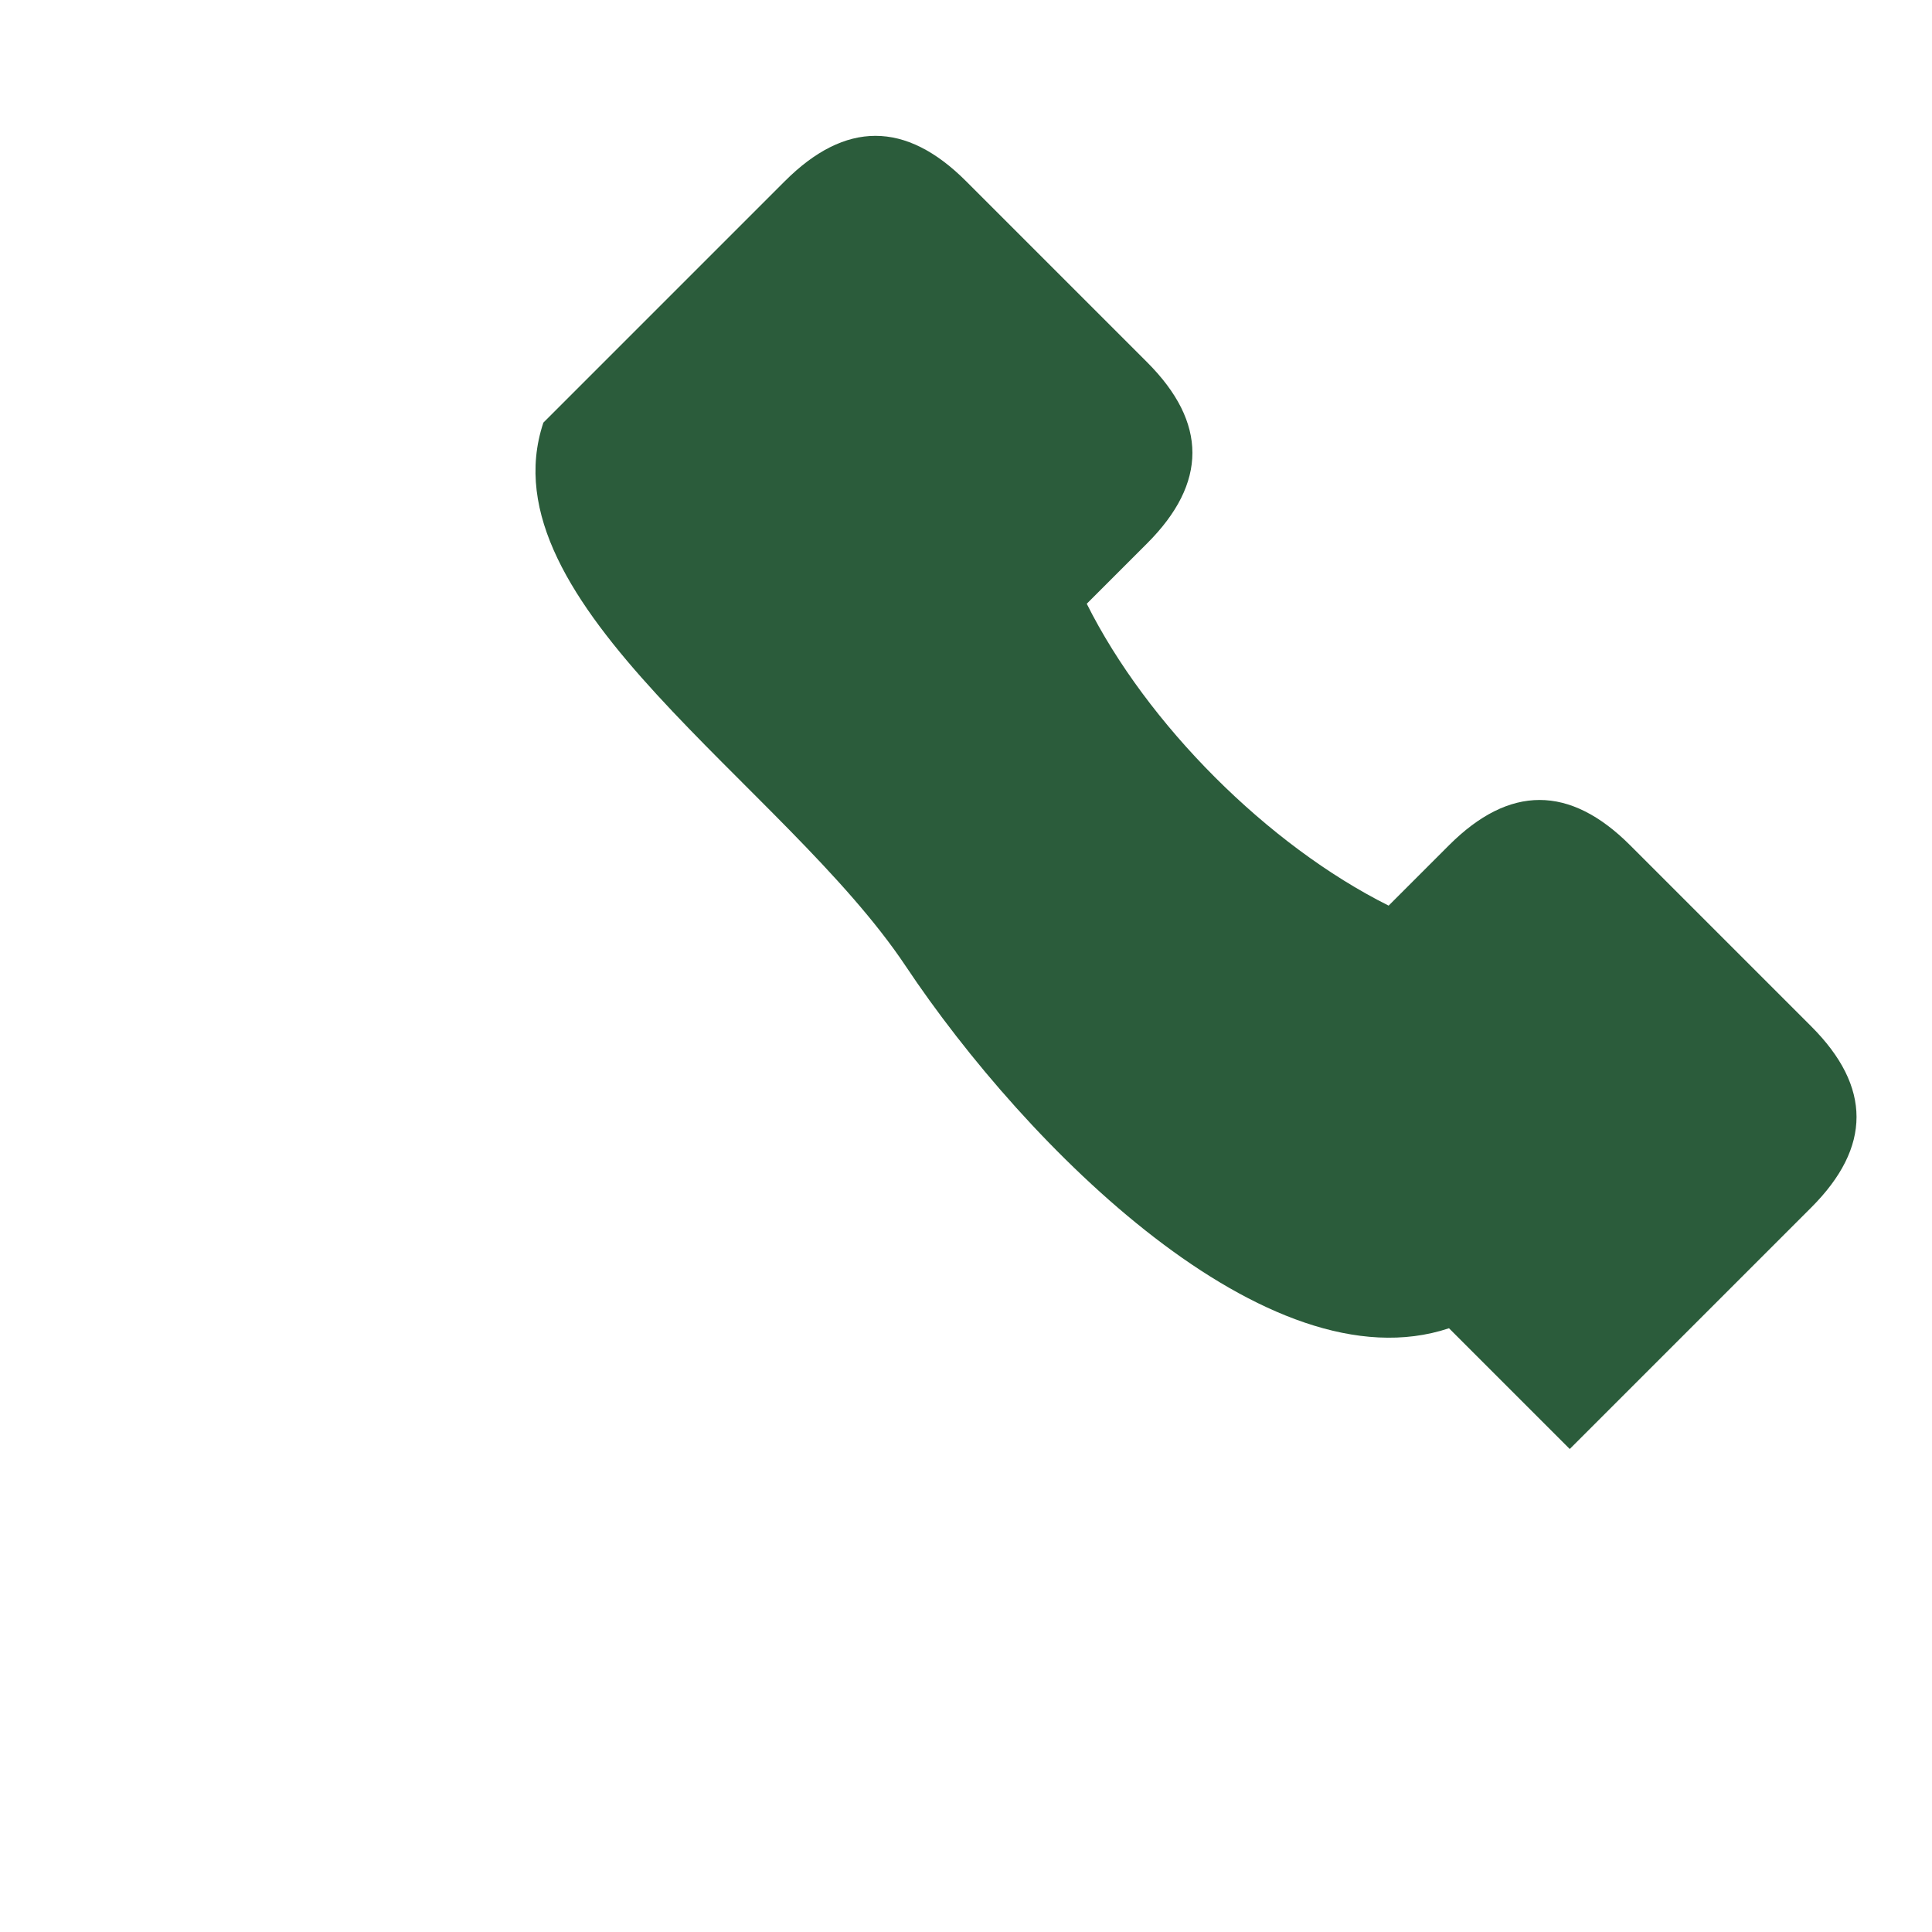 <?xml version="1.0" encoding="UTF-8"?>
<svg xmlns="http://www.w3.org/2000/svg" width="32" height="32" viewBox="0 0 32 32"><path d="M24 22c-3 1-7-3-9-6s-7-6-6-9l4-4c1-1 2-1 3 0l3 3c1 1 1 2 0 3l-1 1c1 2 3 4 5 5l1-1c1-1 2-1 3 0l3 3c1 1 1 2 0 3l-4 4z" fill="#2B5C3B"/></svg>